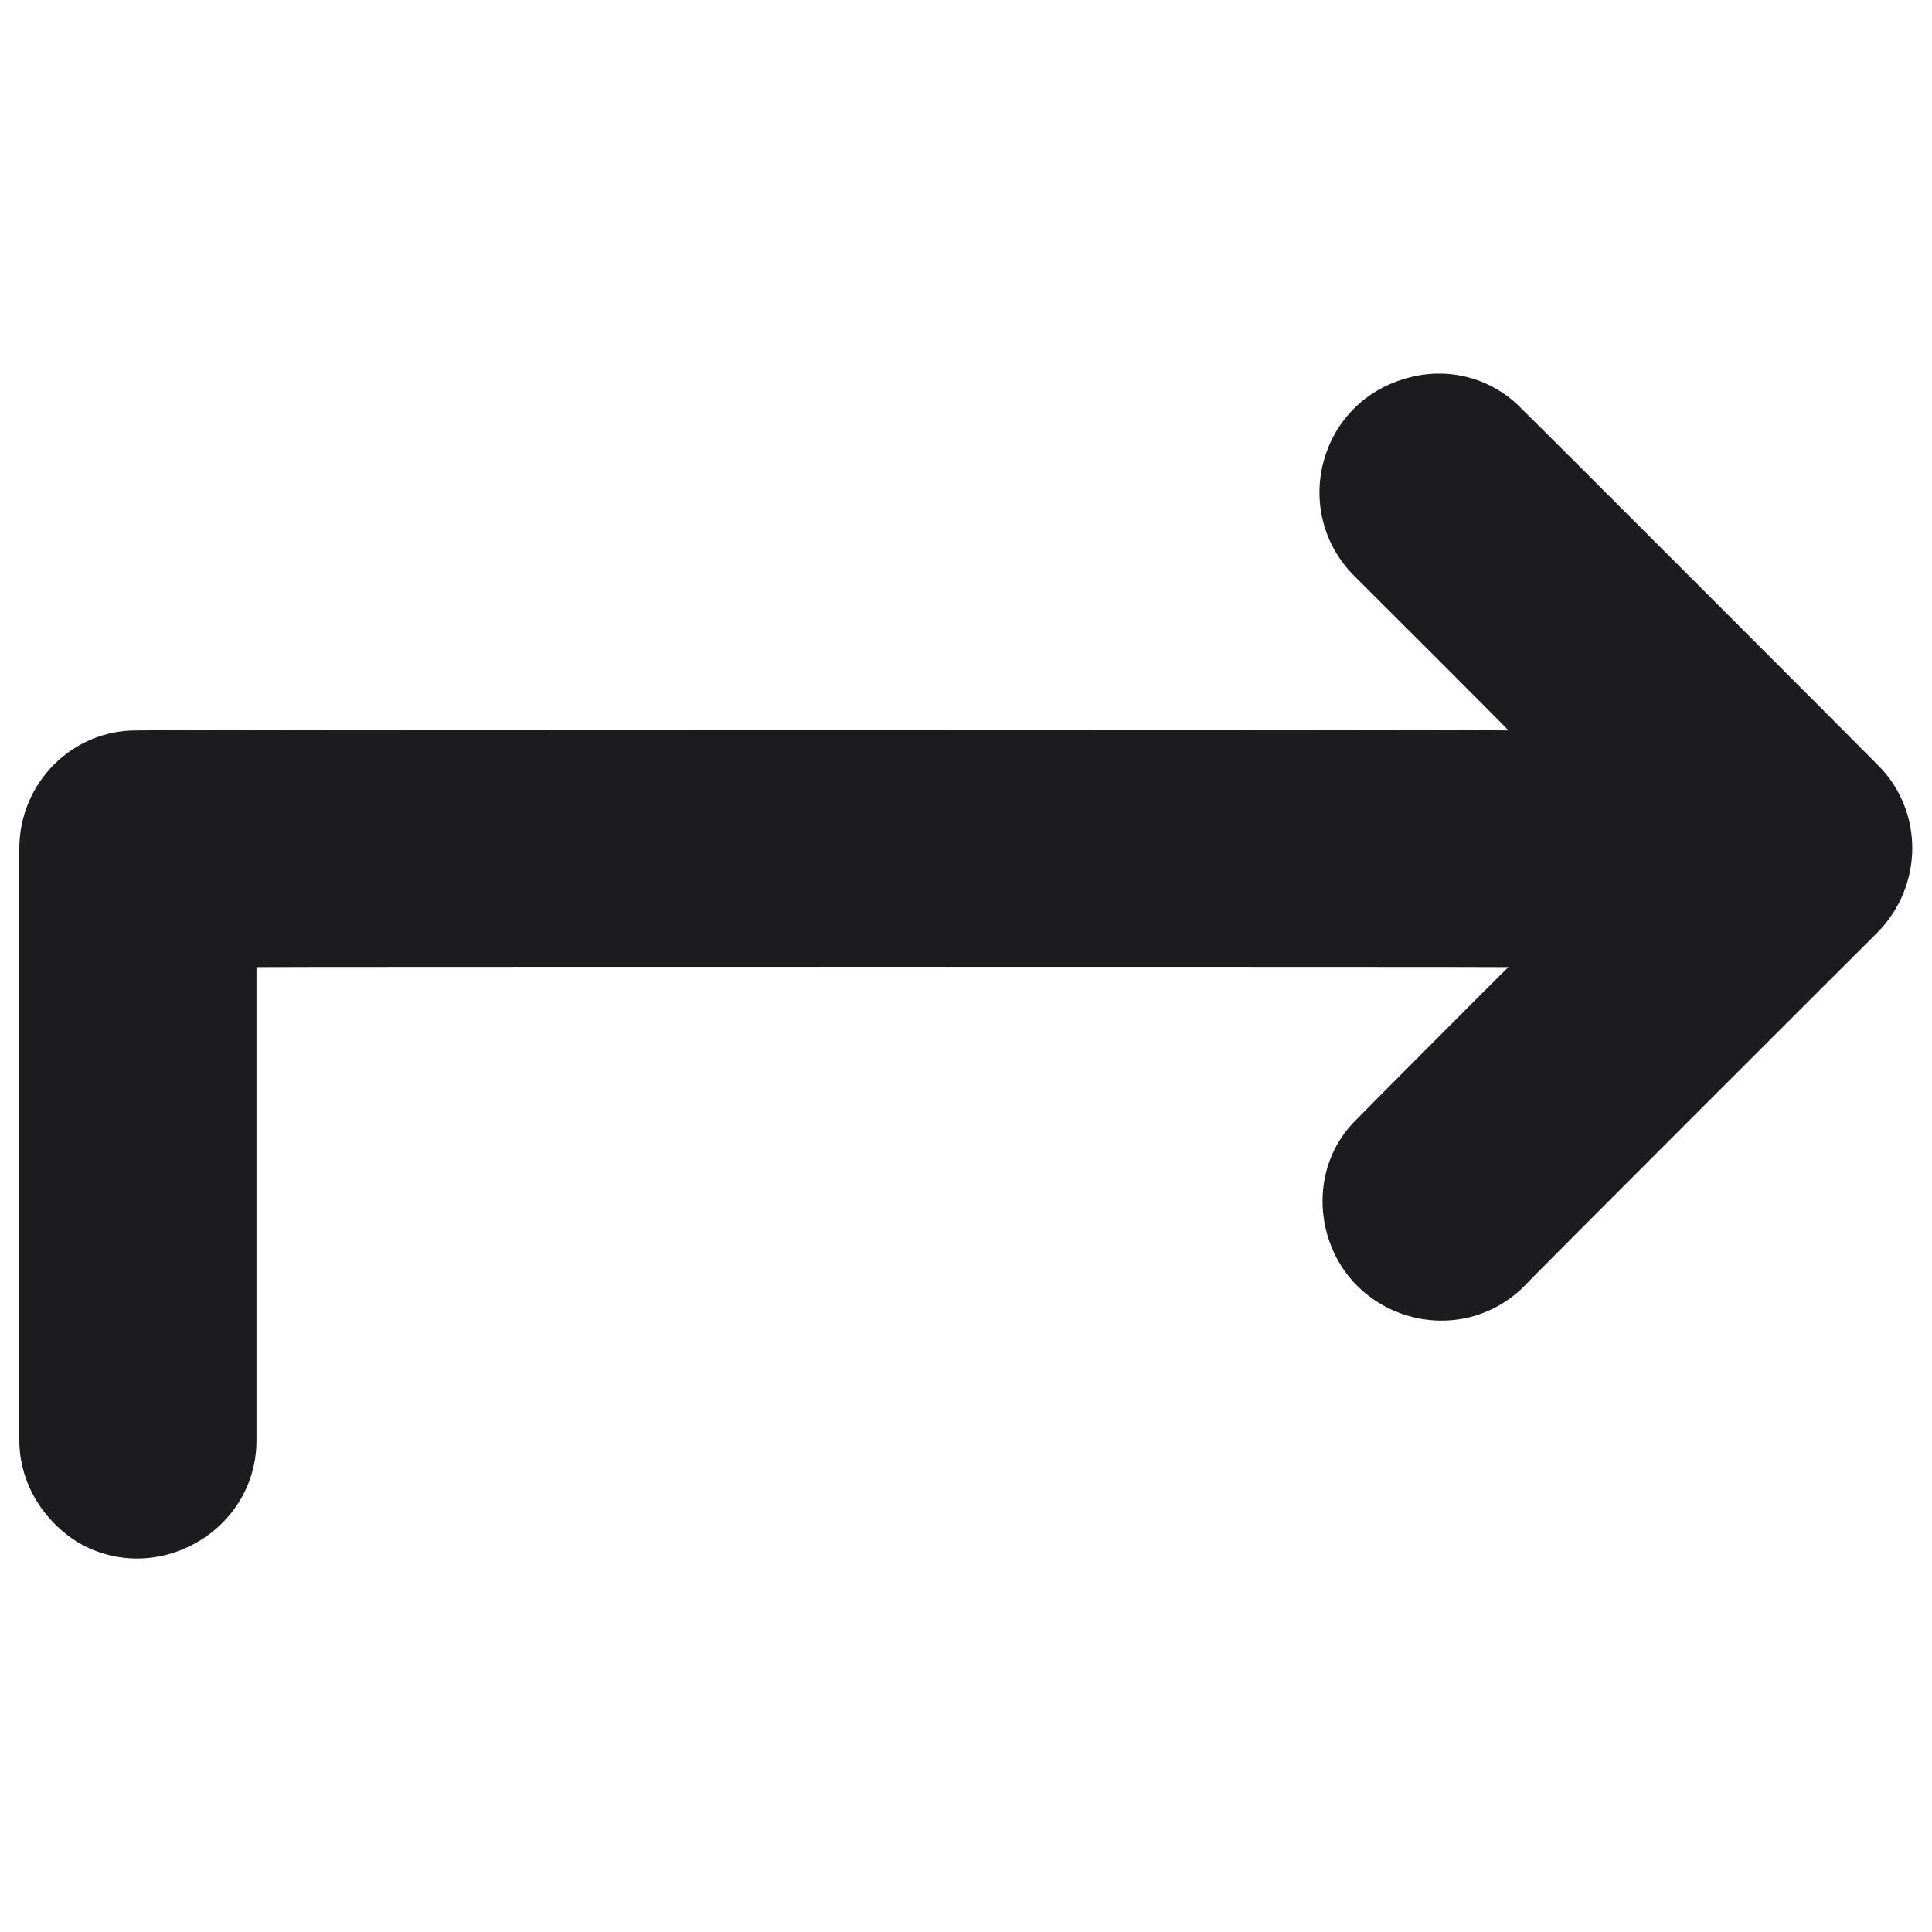 <svg xmlns="http://www.w3.org/2000/svg" version="1.1" xmlns:xlink="http://www.w3.org/1999/xlink" width="100%" height="100%" id="svgWorkerArea" viewBox="0 0 400 400" xmlns:artdraw="https://artdraw.muisca.co" style="background: white;"><defs id="defsdoc"><pattern id="patternBool" x="0" y="0" width="10" height="10" patternUnits="userSpaceOnUse" patternTransform="rotate(35)"><circle cx="5" cy="5" r="4" style="stroke: none;fill: #ff000070;"></circle></pattern></defs><g id="fileImp-794892587" class="cosito"><path id="pathImp-392236942" class="grouped" style="fill:#1c1b1e" d="M388.7 193.071C388.7 193.043 315.3 266.343 315.3 266.567 301.7 279.643 279.2 273.043 274.6 254.874 272.5 246.543 274.7 237.843 280.7 231.926 280.7 231.843 312.3 200.143 312.3 200.225 312.3 200.143 53.1 200.143 53.1 200.225 53.1 200.143 53.1 298.043 53.1 298.219 53.1 316.843 32.6 328.743 16.3 319.435 8.8 314.843 4 306.843 4 298.219 4 298.043 4 175.643 4 175.726 4 162.043 15 151.043 28.5 151.228 28.5 151.043 312.3 151.043 312.3 151.228 312.3 151.043 280.7 119.543 280.7 119.551 267.1 106.343 272.8 83.543 291 78.38 299.7 75.743 309.1 78.243 315.3 84.911 315.3 84.743 388.8 158.343 388.8 158.406 398.3 167.843 398.3 183.343 388.7 193.071 388.7 193.043 388.7 193.043 388.7 193.071"></path></g></svg>